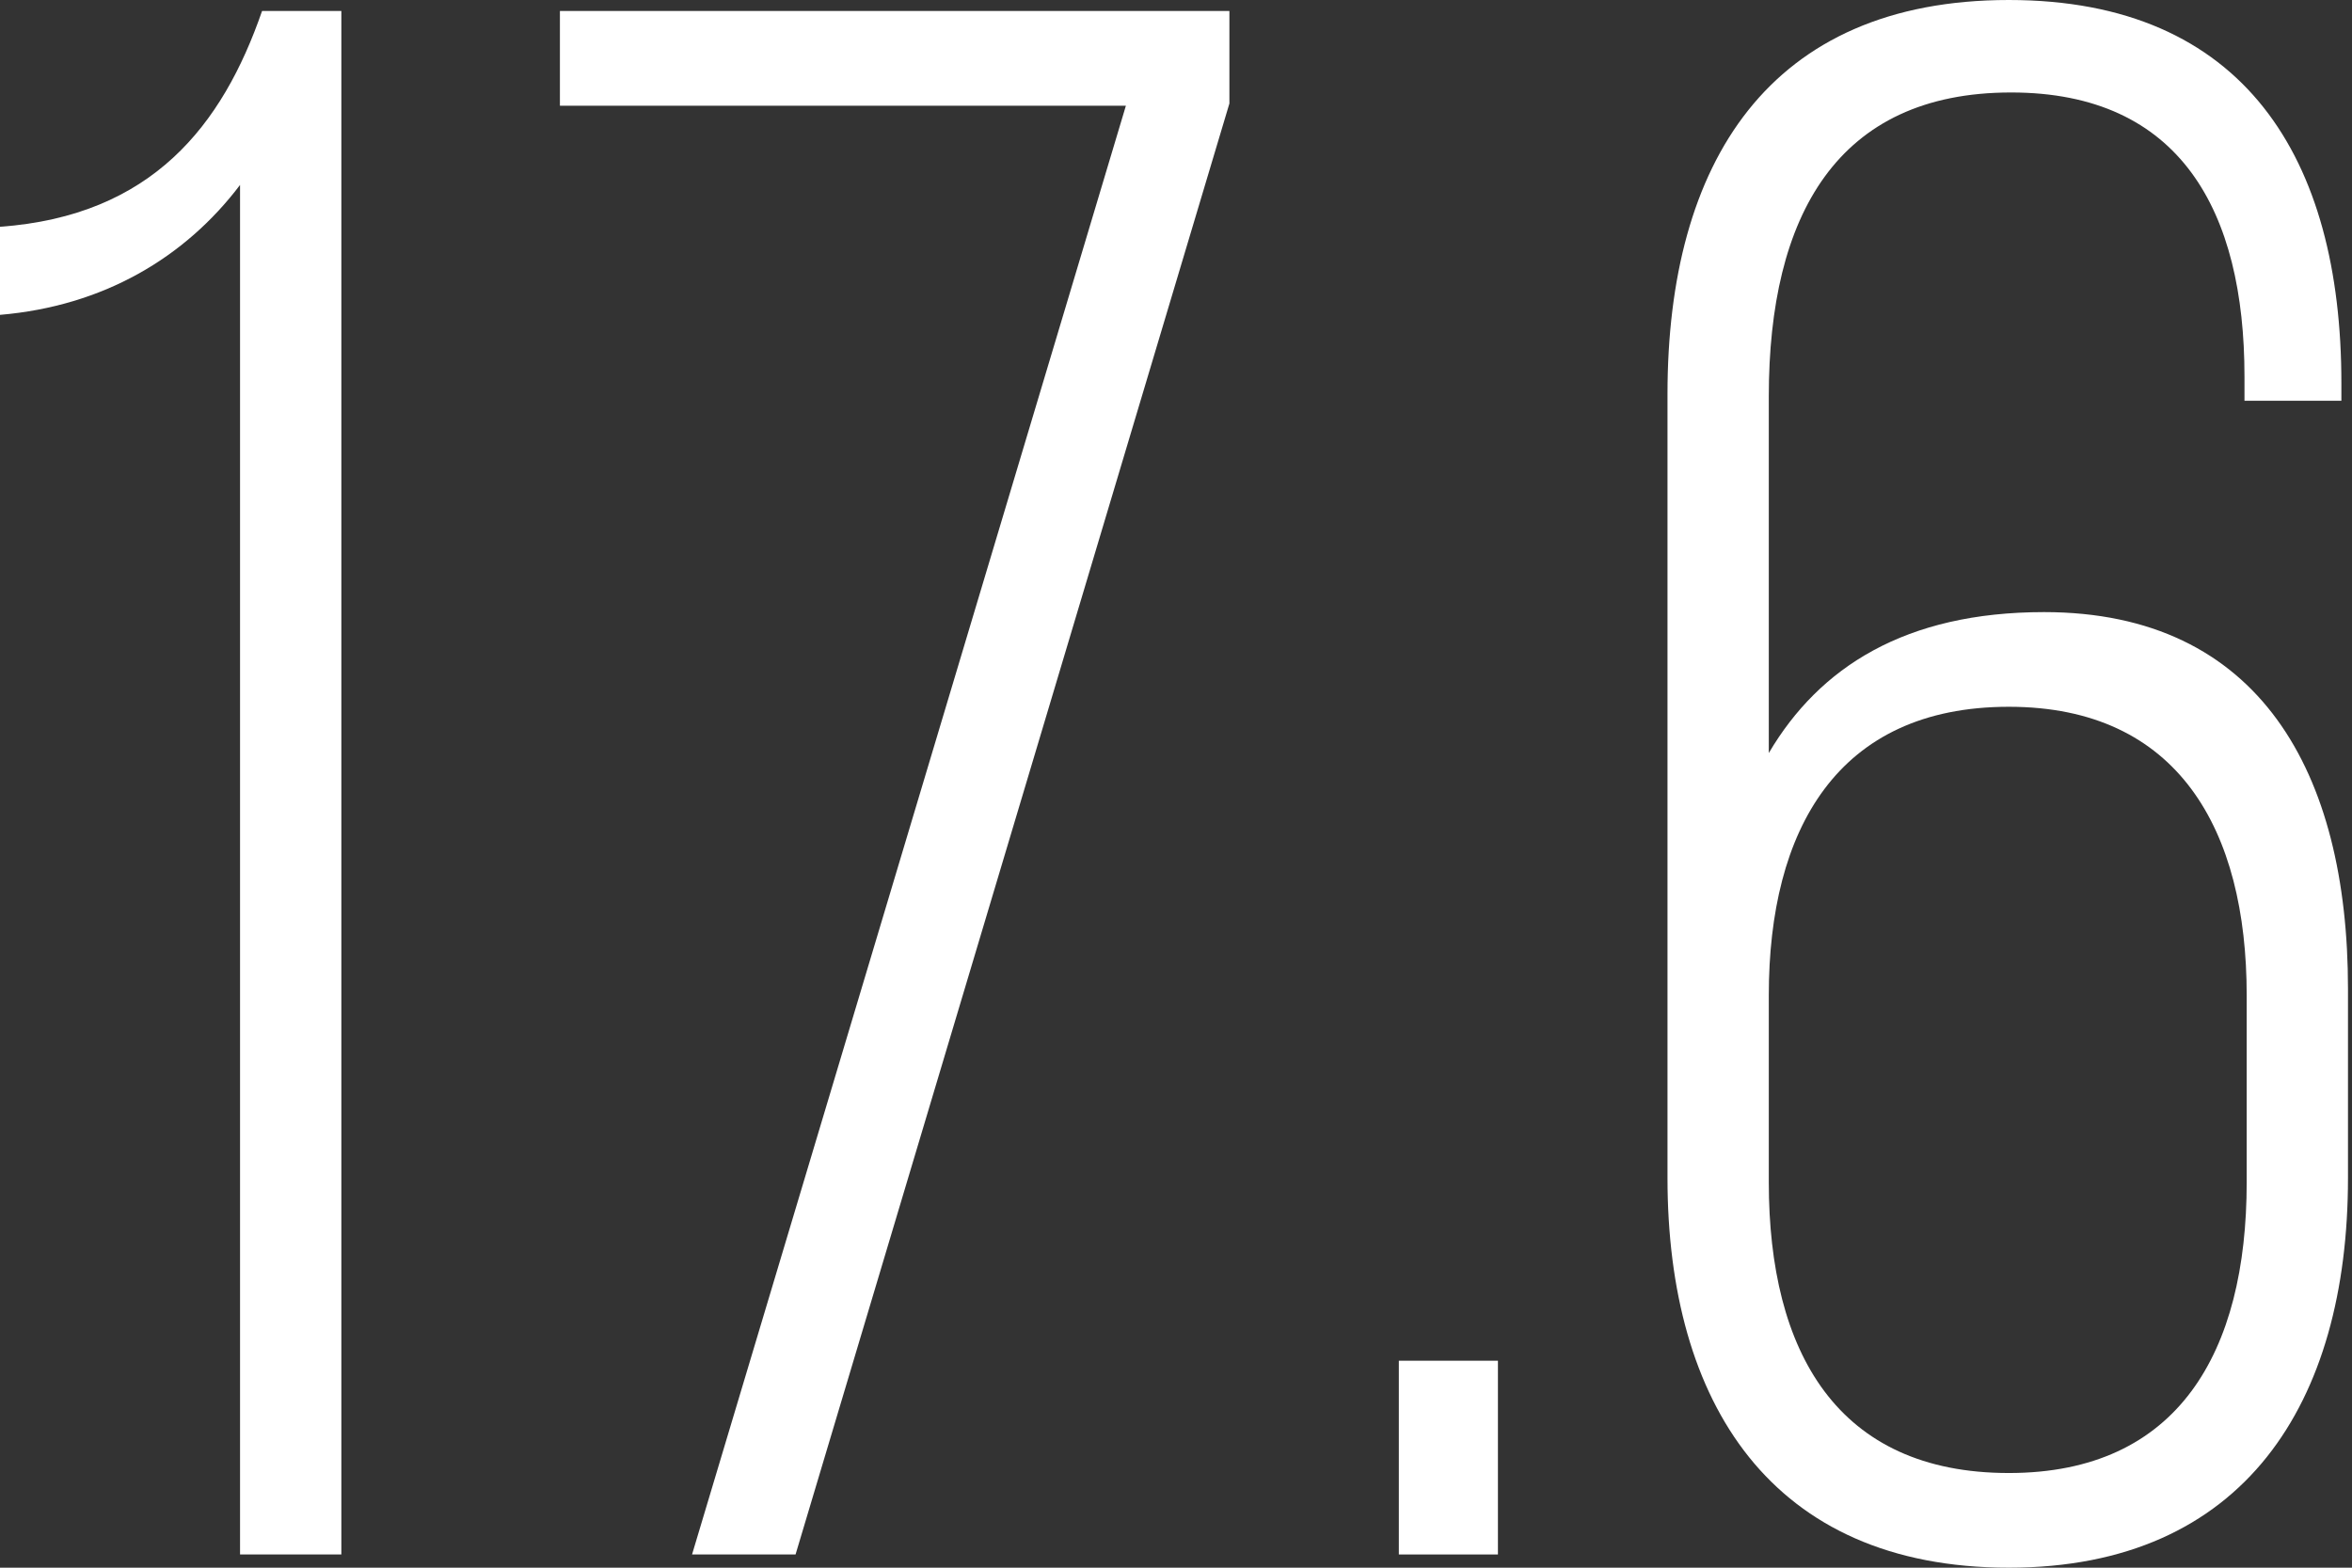 <?xml version="1.0" encoding="UTF-8"?> <svg xmlns="http://www.w3.org/2000/svg" width="150" height="100" viewBox="0 0 150 100" fill="none"><rect x="0" y="0" width="150" height="100" fill="#333333" stroke="none"/> <path d="M15.309 99.157H21.77V0.702H16.713C14.185 8.006 9.691 13.764 0 14.466V20.084C6.601 19.523 11.798 16.433 15.309 11.798V99.157Z" fill="white"></path> <path d="M44.136 99.157H50.737L78.406 6.601V0.702H35.709V6.742H71.805L44.136 99.157Z" fill="white"></path> <path d="M89.211 86.798V99.157H95.531V86.798H89.211Z" fill="white"></path> <path d="M128.115 0C112.806 0 106.345 10.393 106.345 25.14V75.14C106.345 89.466 112.947 100 128.115 100C143.143 100 149.744 89.466 149.744 75.14V63.062C149.744 49.298 144.126 39.045 130.362 39.045C121.514 39.045 116.036 42.556 112.806 48.034V25.281C112.806 13.764 117.16 5.899 128.256 5.899C139.07 5.899 143.143 13.483 143.143 24.017V25.562H149.323V24.438C149.323 10.112 143.143 0 128.115 0ZM128.115 45.084C138.93 45.084 143.284 52.949 143.284 63.483V75.421C143.284 86.236 138.93 93.961 128.115 93.961C117.16 93.961 112.806 86.236 112.806 75.421V63.483C112.806 52.949 117.16 45.084 128.115 45.084Z" fill="white"></path> </svg> 